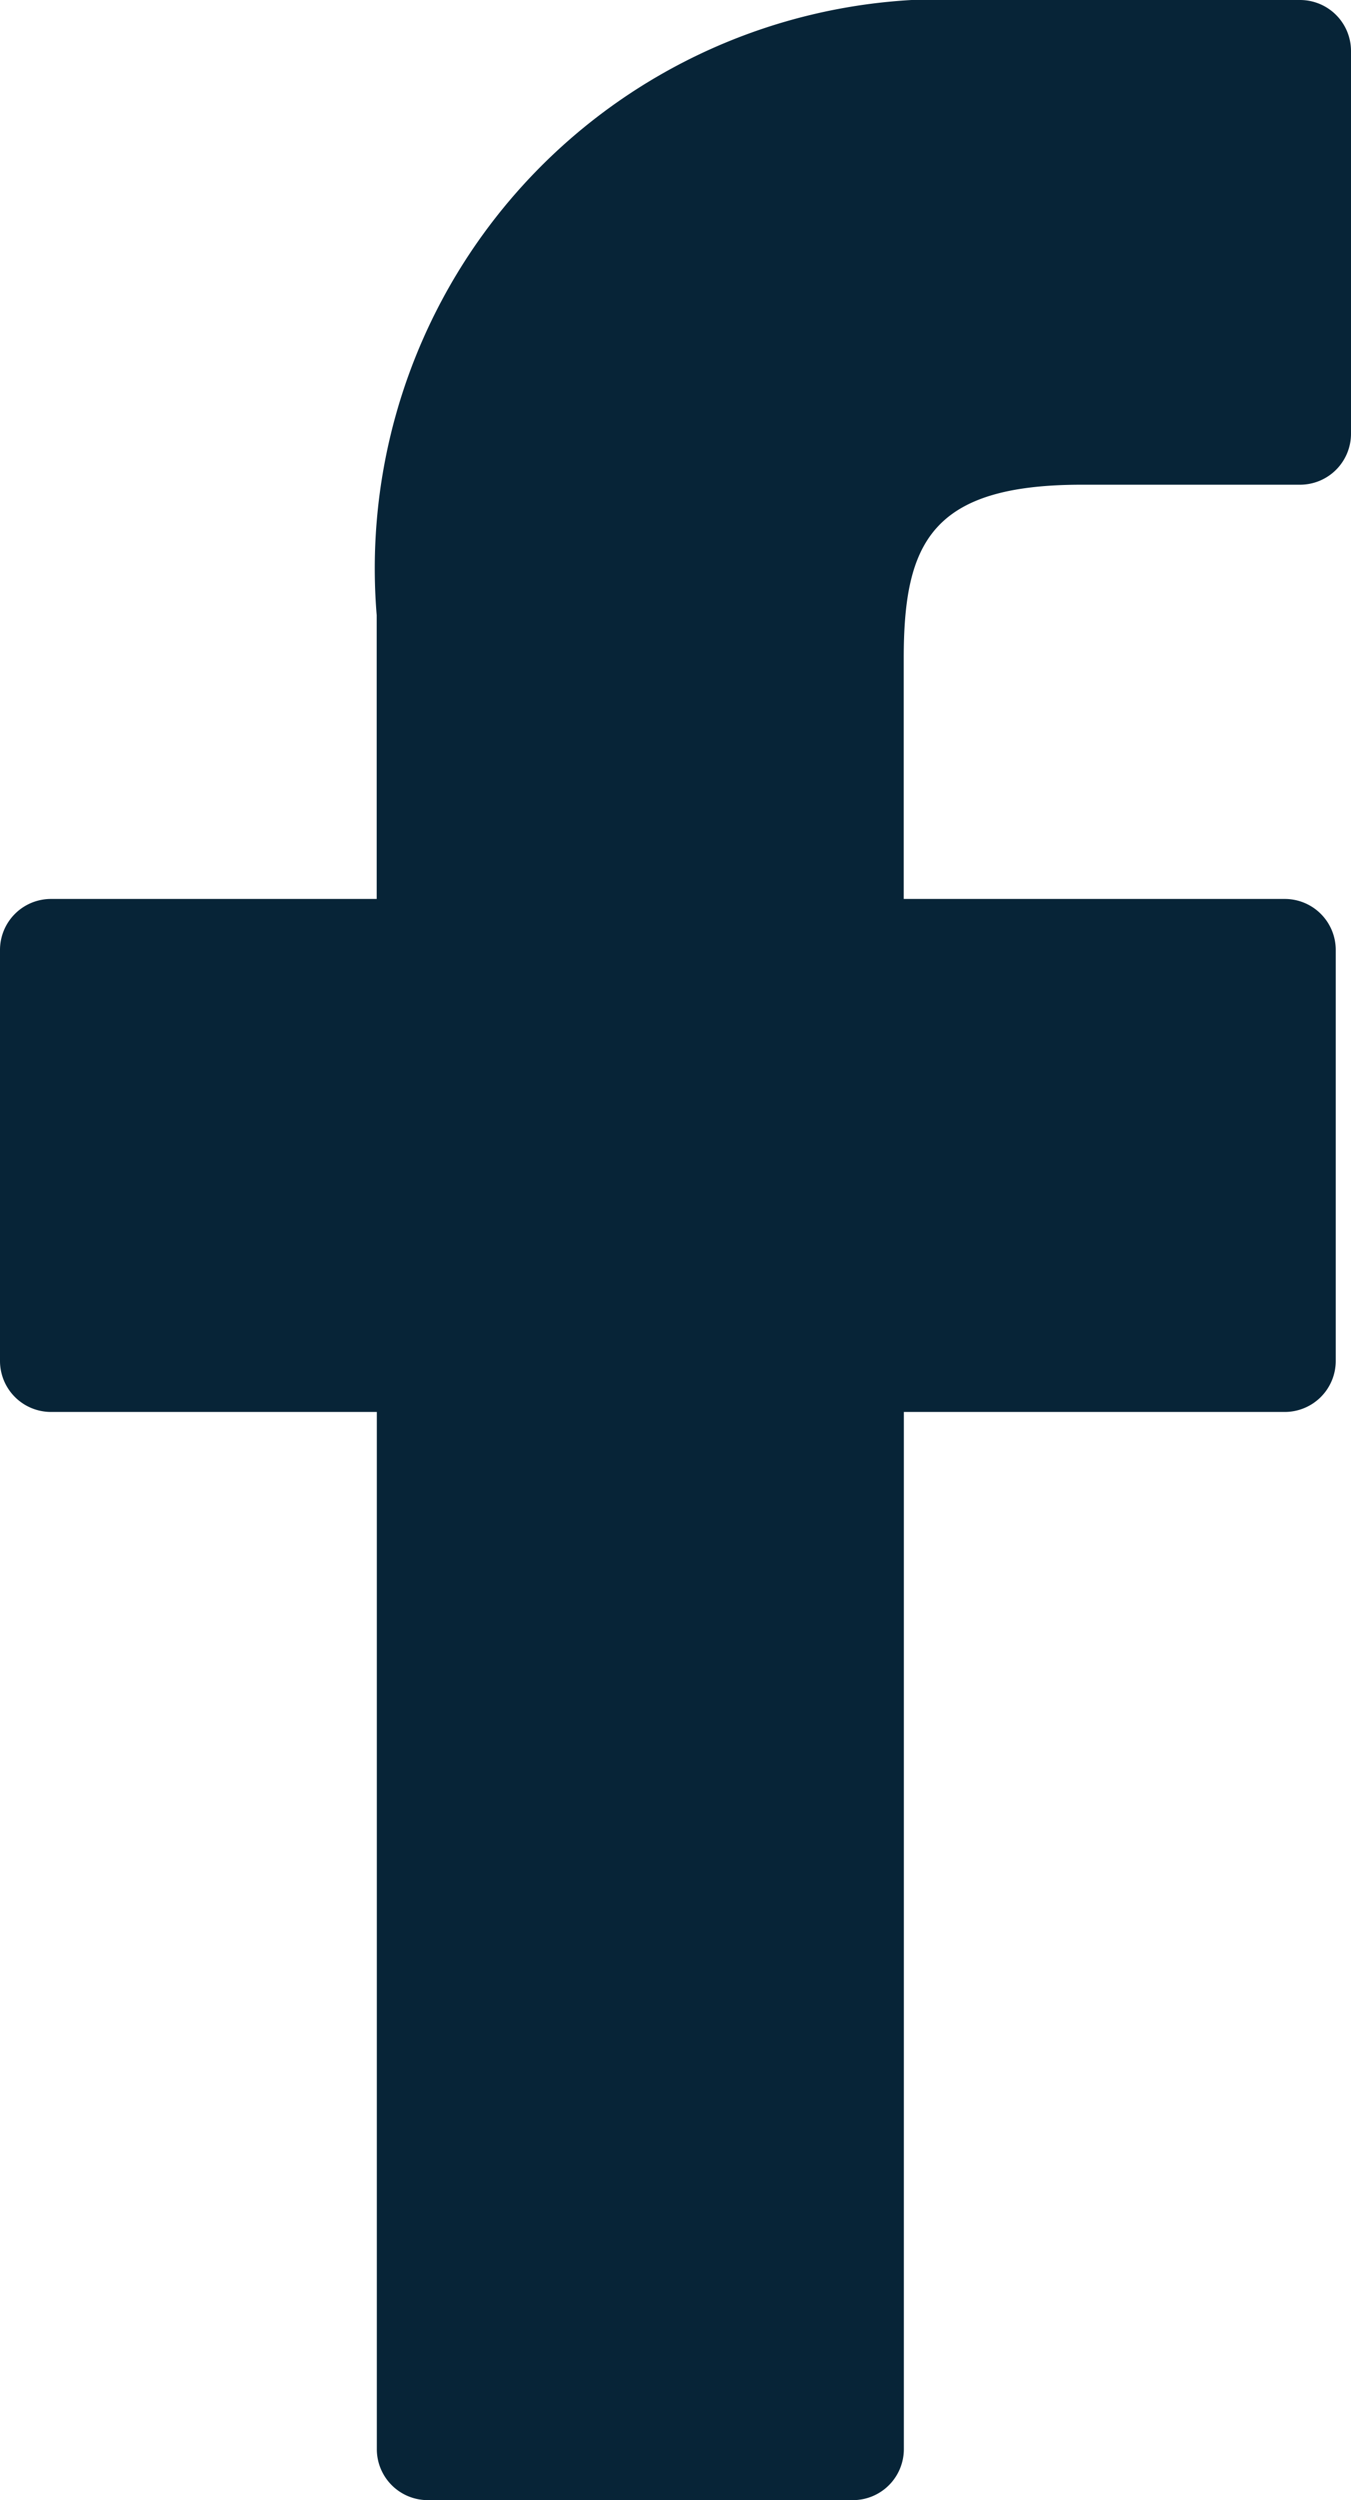 <svg id="logo-facebook-noir" xmlns="http://www.w3.org/2000/svg" width="10.892" height="20.146" viewBox="0 0 10.892 20.146">
  <path id="Tracé_3258" data-name="Tracé 3258" d="M32.559,0,29.946,0a4.588,4.588,0,0,0-4.832,4.958V7.244H22.488a.411.411,0,0,0-.411.411v3.312a.411.411,0,0,0,.411.411h2.627v8.358a.411.411,0,0,0,.411.411h3.427a.411.411,0,0,0,.411-.411V11.378h3.071a.411.411,0,0,0,.411-.411V7.655a.411.411,0,0,0-.411-.411H29.363V5.306c0-.931.222-1.4,1.435-1.4h1.76a.411.411,0,0,0,.411-.411V.415A.411.411,0,0,0,32.559,0Z" transform="translate(-22.077)" fill="#072437"/>
</svg>
